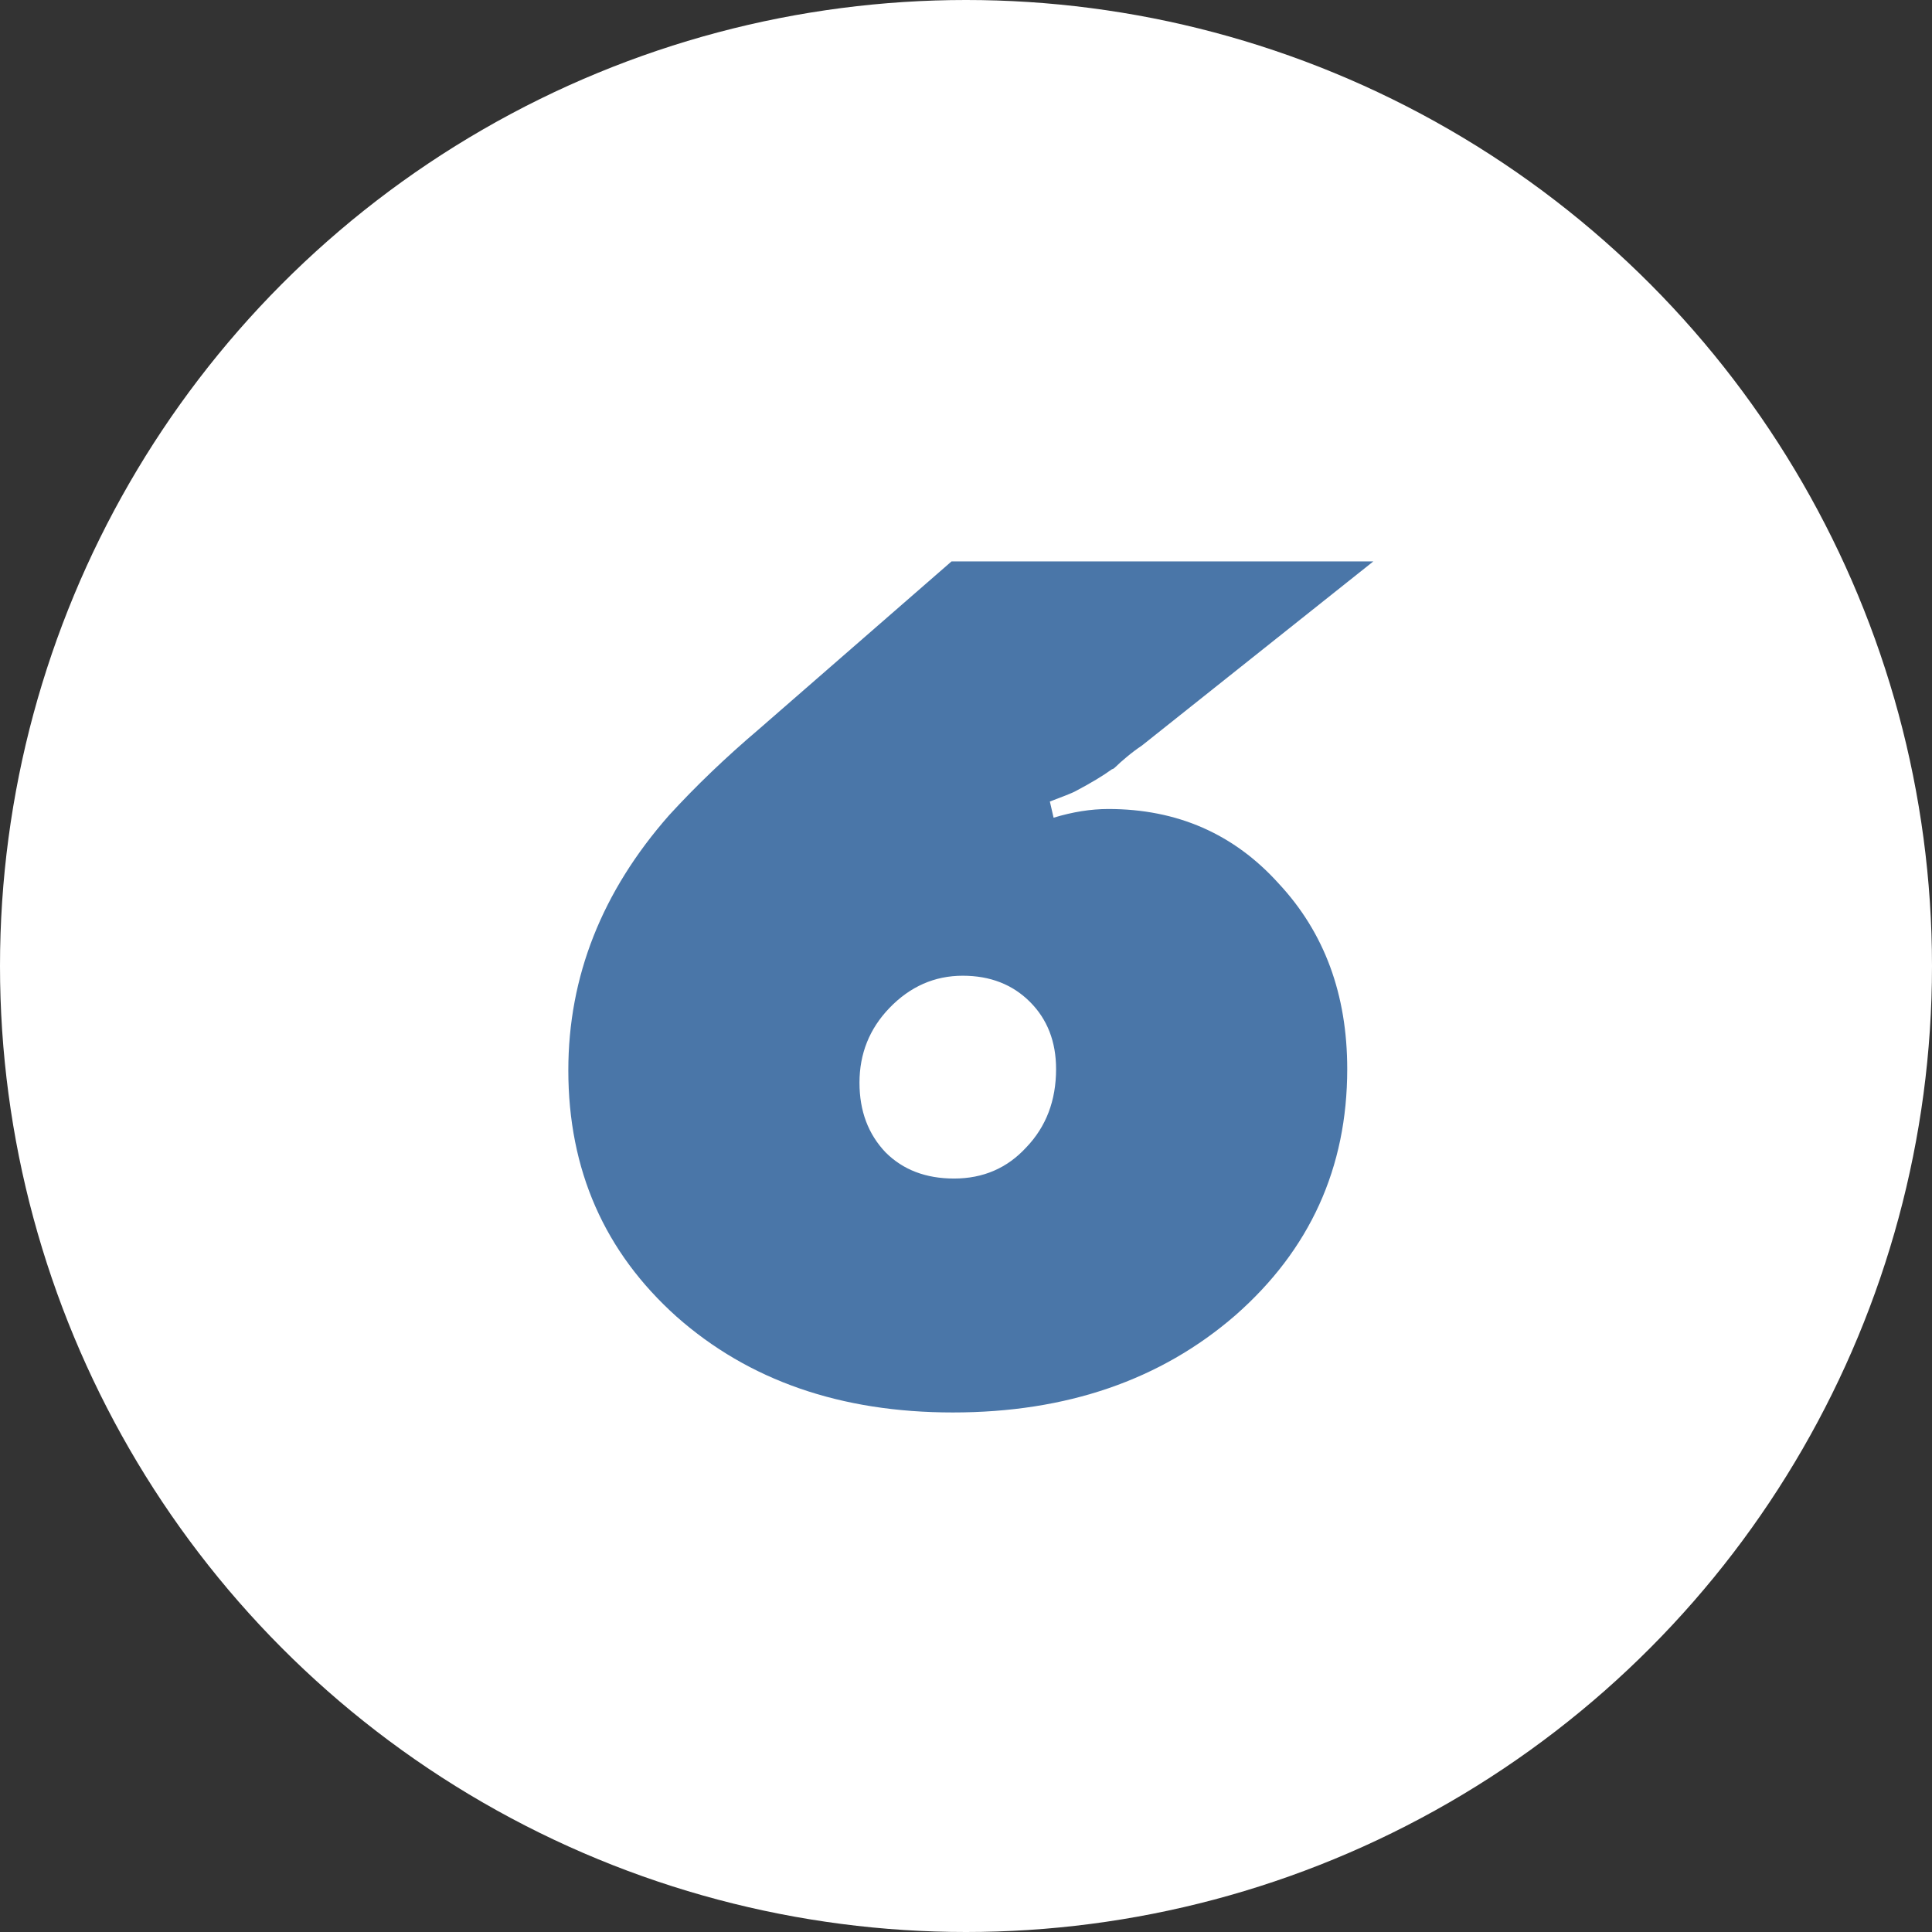 <?xml version="1.0" encoding="UTF-8"?> <svg xmlns="http://www.w3.org/2000/svg" width="854" height="854" viewBox="0 0 854 854" fill="none"><rect x="0" y="0" width="854" height="854" fill="#333333" stroke="none"/> <circle cx="427" cy="427" r="427" fill="white"></circle> <path d="M420.616 248.15H607.066L504.766 329.55C502.566 331.017 500.366 332.667 498.166 334.5C495.966 336.333 494.316 337.8 493.216 338.9C492.483 339.633 491.933 340 491.566 340C487.533 342.933 482.033 346.233 475.066 349.9C473.6 350.633 469.933 352.1 464.066 354.3L465.716 361.45C474.15 358.883 482.216 357.6 489.916 357.6C520.35 357.6 545.466 368.6 565.266 390.6C585.433 412.233 595.516 439.55 595.516 472.55C595.516 516.183 579.016 552.483 546.016 581.45C513.016 610.05 471.4 624.35 421.166 624.35C371.666 624.35 330.966 610.233 299.066 582C267.166 553.4 251.216 517.1 251.216 473.1C251.216 431.667 266.066 394.083 295.766 360.35C307.5 347.517 320.7 334.867 335.366 322.4L420.616 248.15ZM421.716 520.95C434.55 520.95 445.183 516.367 453.616 507.2C462.416 498.033 466.816 486.483 466.816 472.55C466.816 460.45 462.966 450.55 455.266 442.85C447.566 435.15 437.666 431.3 425.566 431.3C413.1 431.3 402.283 436.067 393.116 445.6C384.316 454.767 379.916 465.767 379.916 478.6C379.916 491.067 383.766 501.333 391.466 509.4C399.166 517.1 409.25 520.95 421.716 520.95Z" fill="#4A76A8"></path> </svg> 